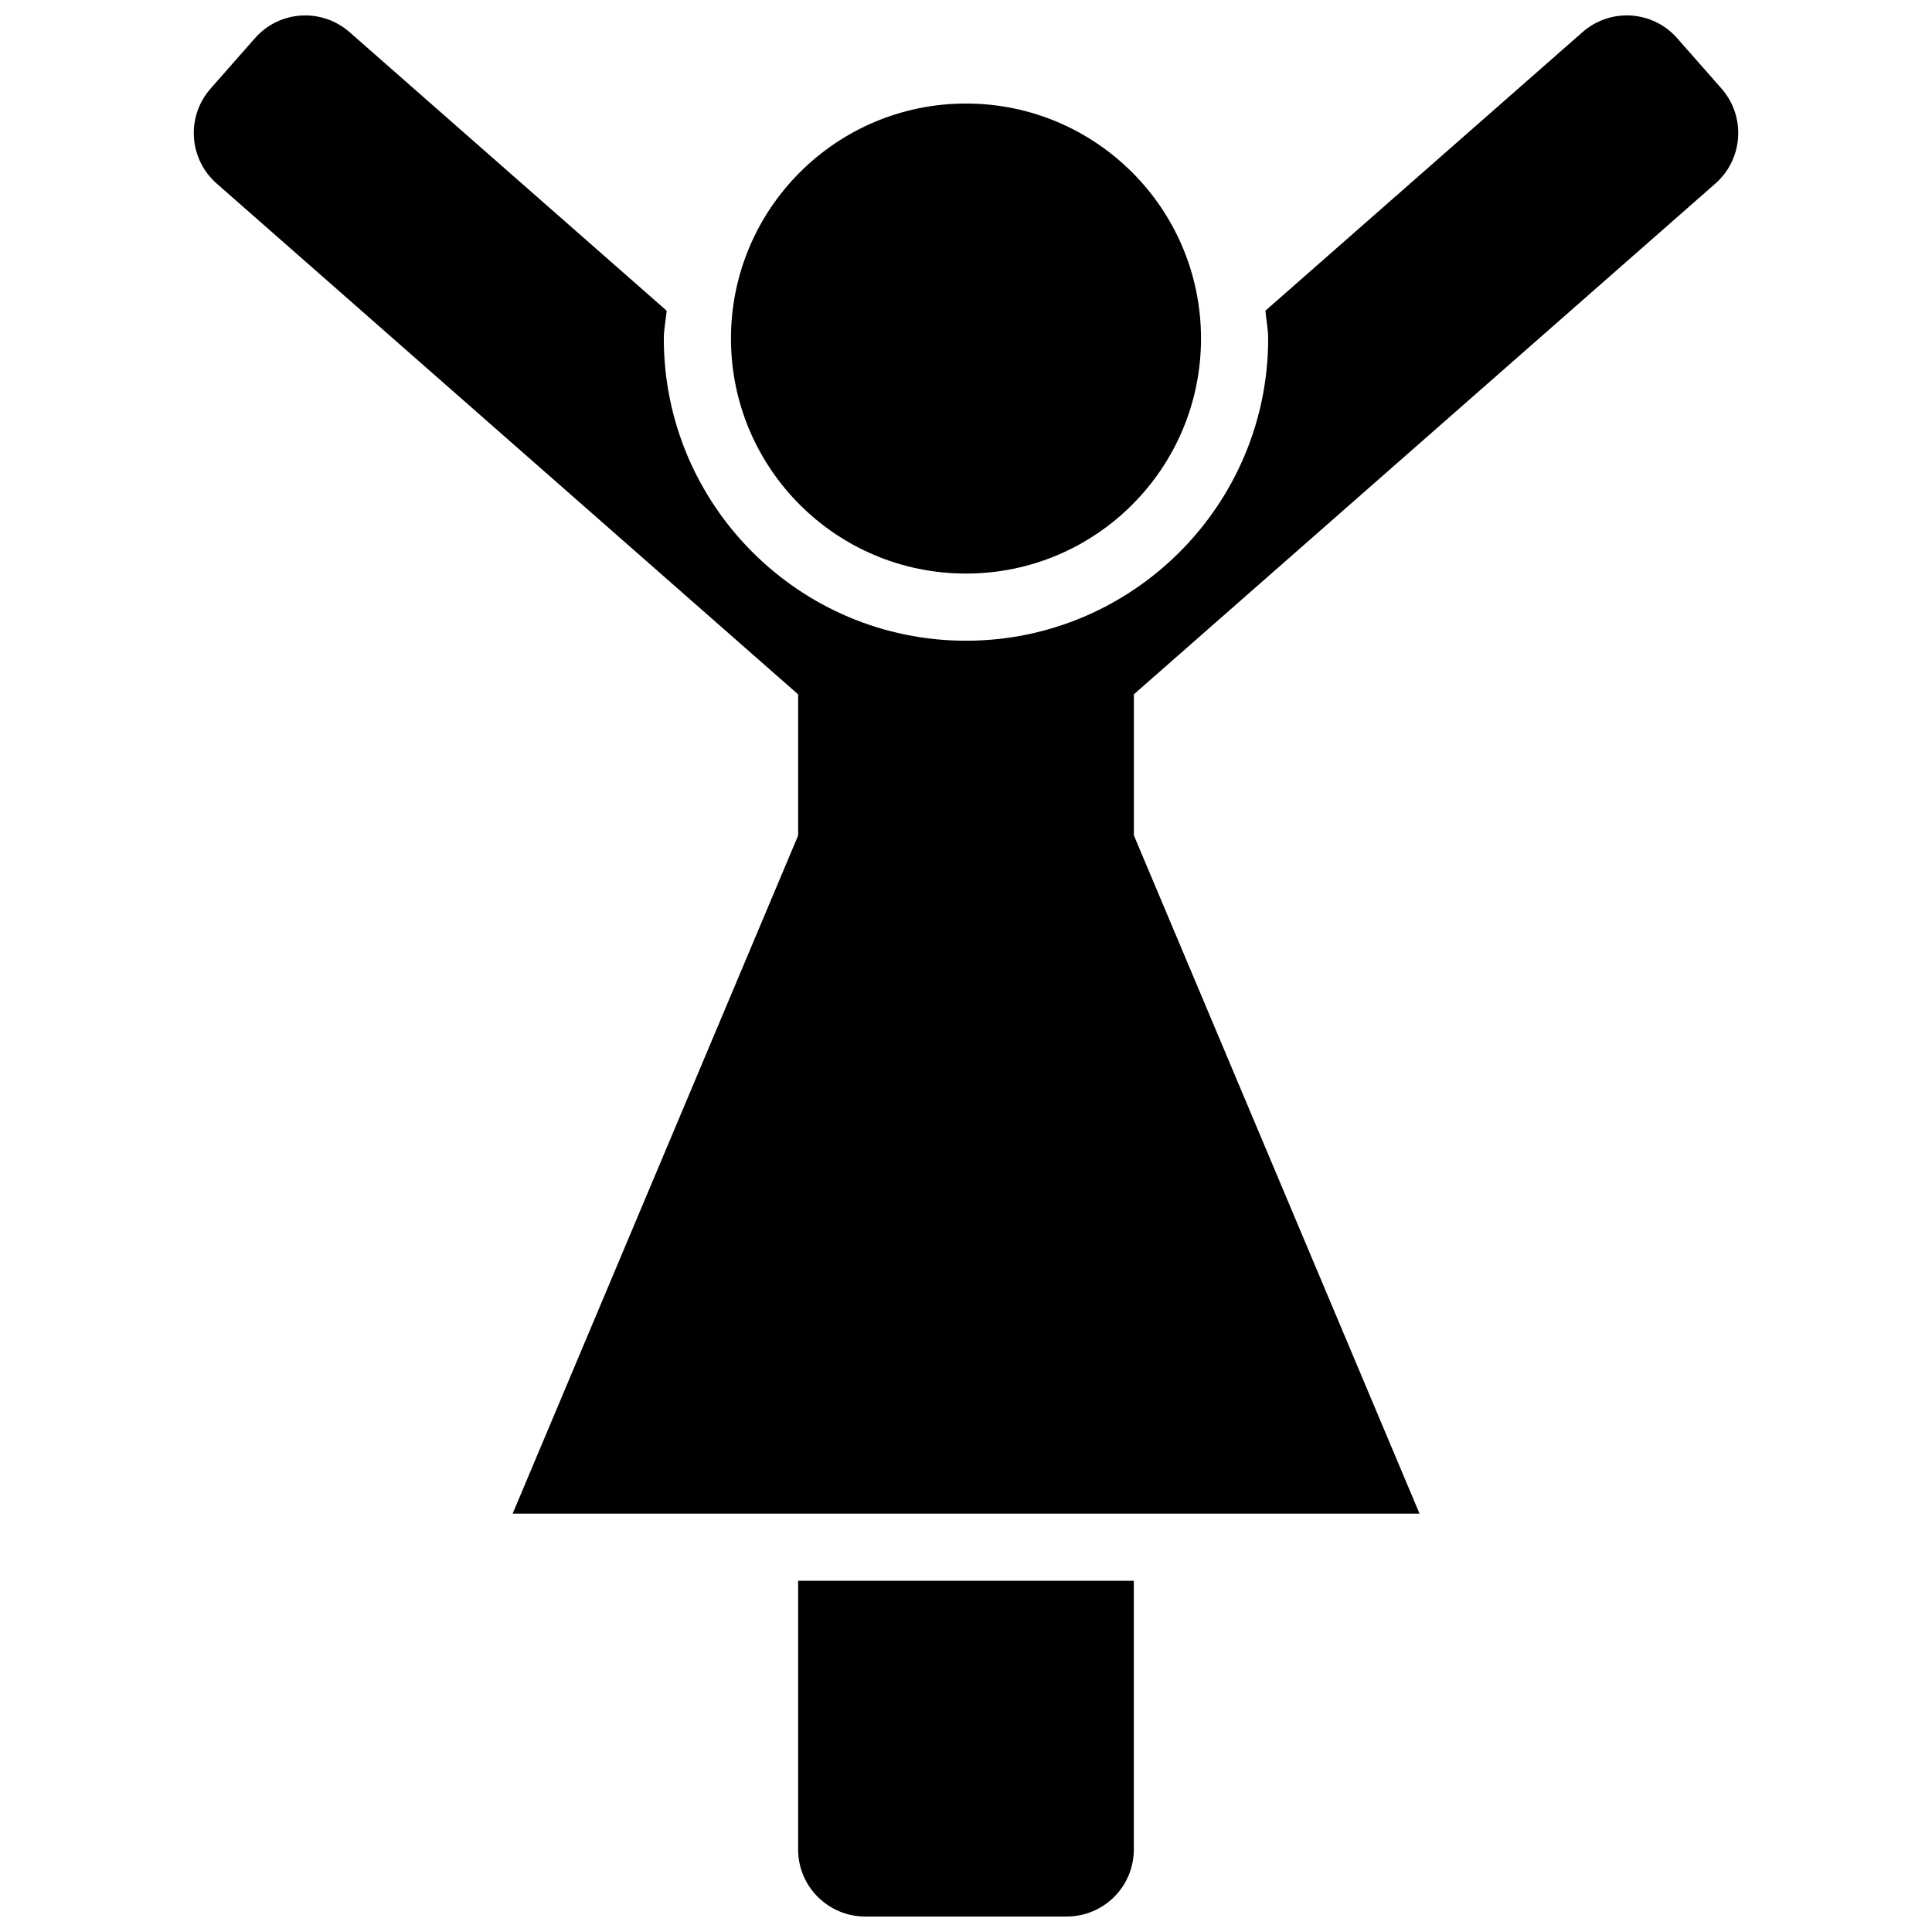 <?xml version="1.0" encoding="UTF-8"?>
<!-- Uploaded to: SVG Repo, www.svgrepo.com, Generator: SVG Repo Mixer Tools -->
<svg width="800px" height="800px" version="1.1" viewBox="144 144 512 512" xmlns="http://www.w3.org/2000/svg">
 <defs>
  <clipPath id="b">
   <path d="m195 148.09h410v397.91h-410z"/>
  </clipPath>
  <clipPath id="a">
   <path d="m355 562h90v89.902h-90z"/>
  </clipPath>
 </defs>
 <g clip-path="url(#b)">
  <path d="m598.61 192.63c7.367-6.496 8.098-17.723 1.637-25.125l-11.746-13.348c-6.496-7.422-17.723-8.133-25.125-1.637l-84.027 73.812c0.211 2.492 0.727 4.844 0.727 7.387 0 44.148-35.93 80.078-80.078 80.078-44.148 0-80.078-35.93-80.078-80.078 0.004-2.543 0.539-4.894 0.75-7.383l-84.008-73.797c-7.402-6.512-18.633-5.801-25.129 1.617l-11.746 13.348c-6.492 7.402-5.762 18.633 1.621 25.125l154.11 135.39v37.387l-75.664 179.73h240.34l-75.703-179.75v-37.387z"/>
 </g>
 <g clip-path="url(#a)">
  <path d="m373.3 651.9h53.383c9.84 0 17.793-7.953 17.793-17.793v-71.18h-88.969v71.18c0 9.84 7.973 17.793 17.793 17.793z"/>
 </g>
 <path d="m462.28 233.72c0 34.398-27.887 62.281-62.281 62.281-34.398 0-62.285-27.883-62.285-62.281 0-34.398 27.887-62.281 62.285-62.281 34.395 0 62.281 27.883 62.281 62.281"/>
</svg>